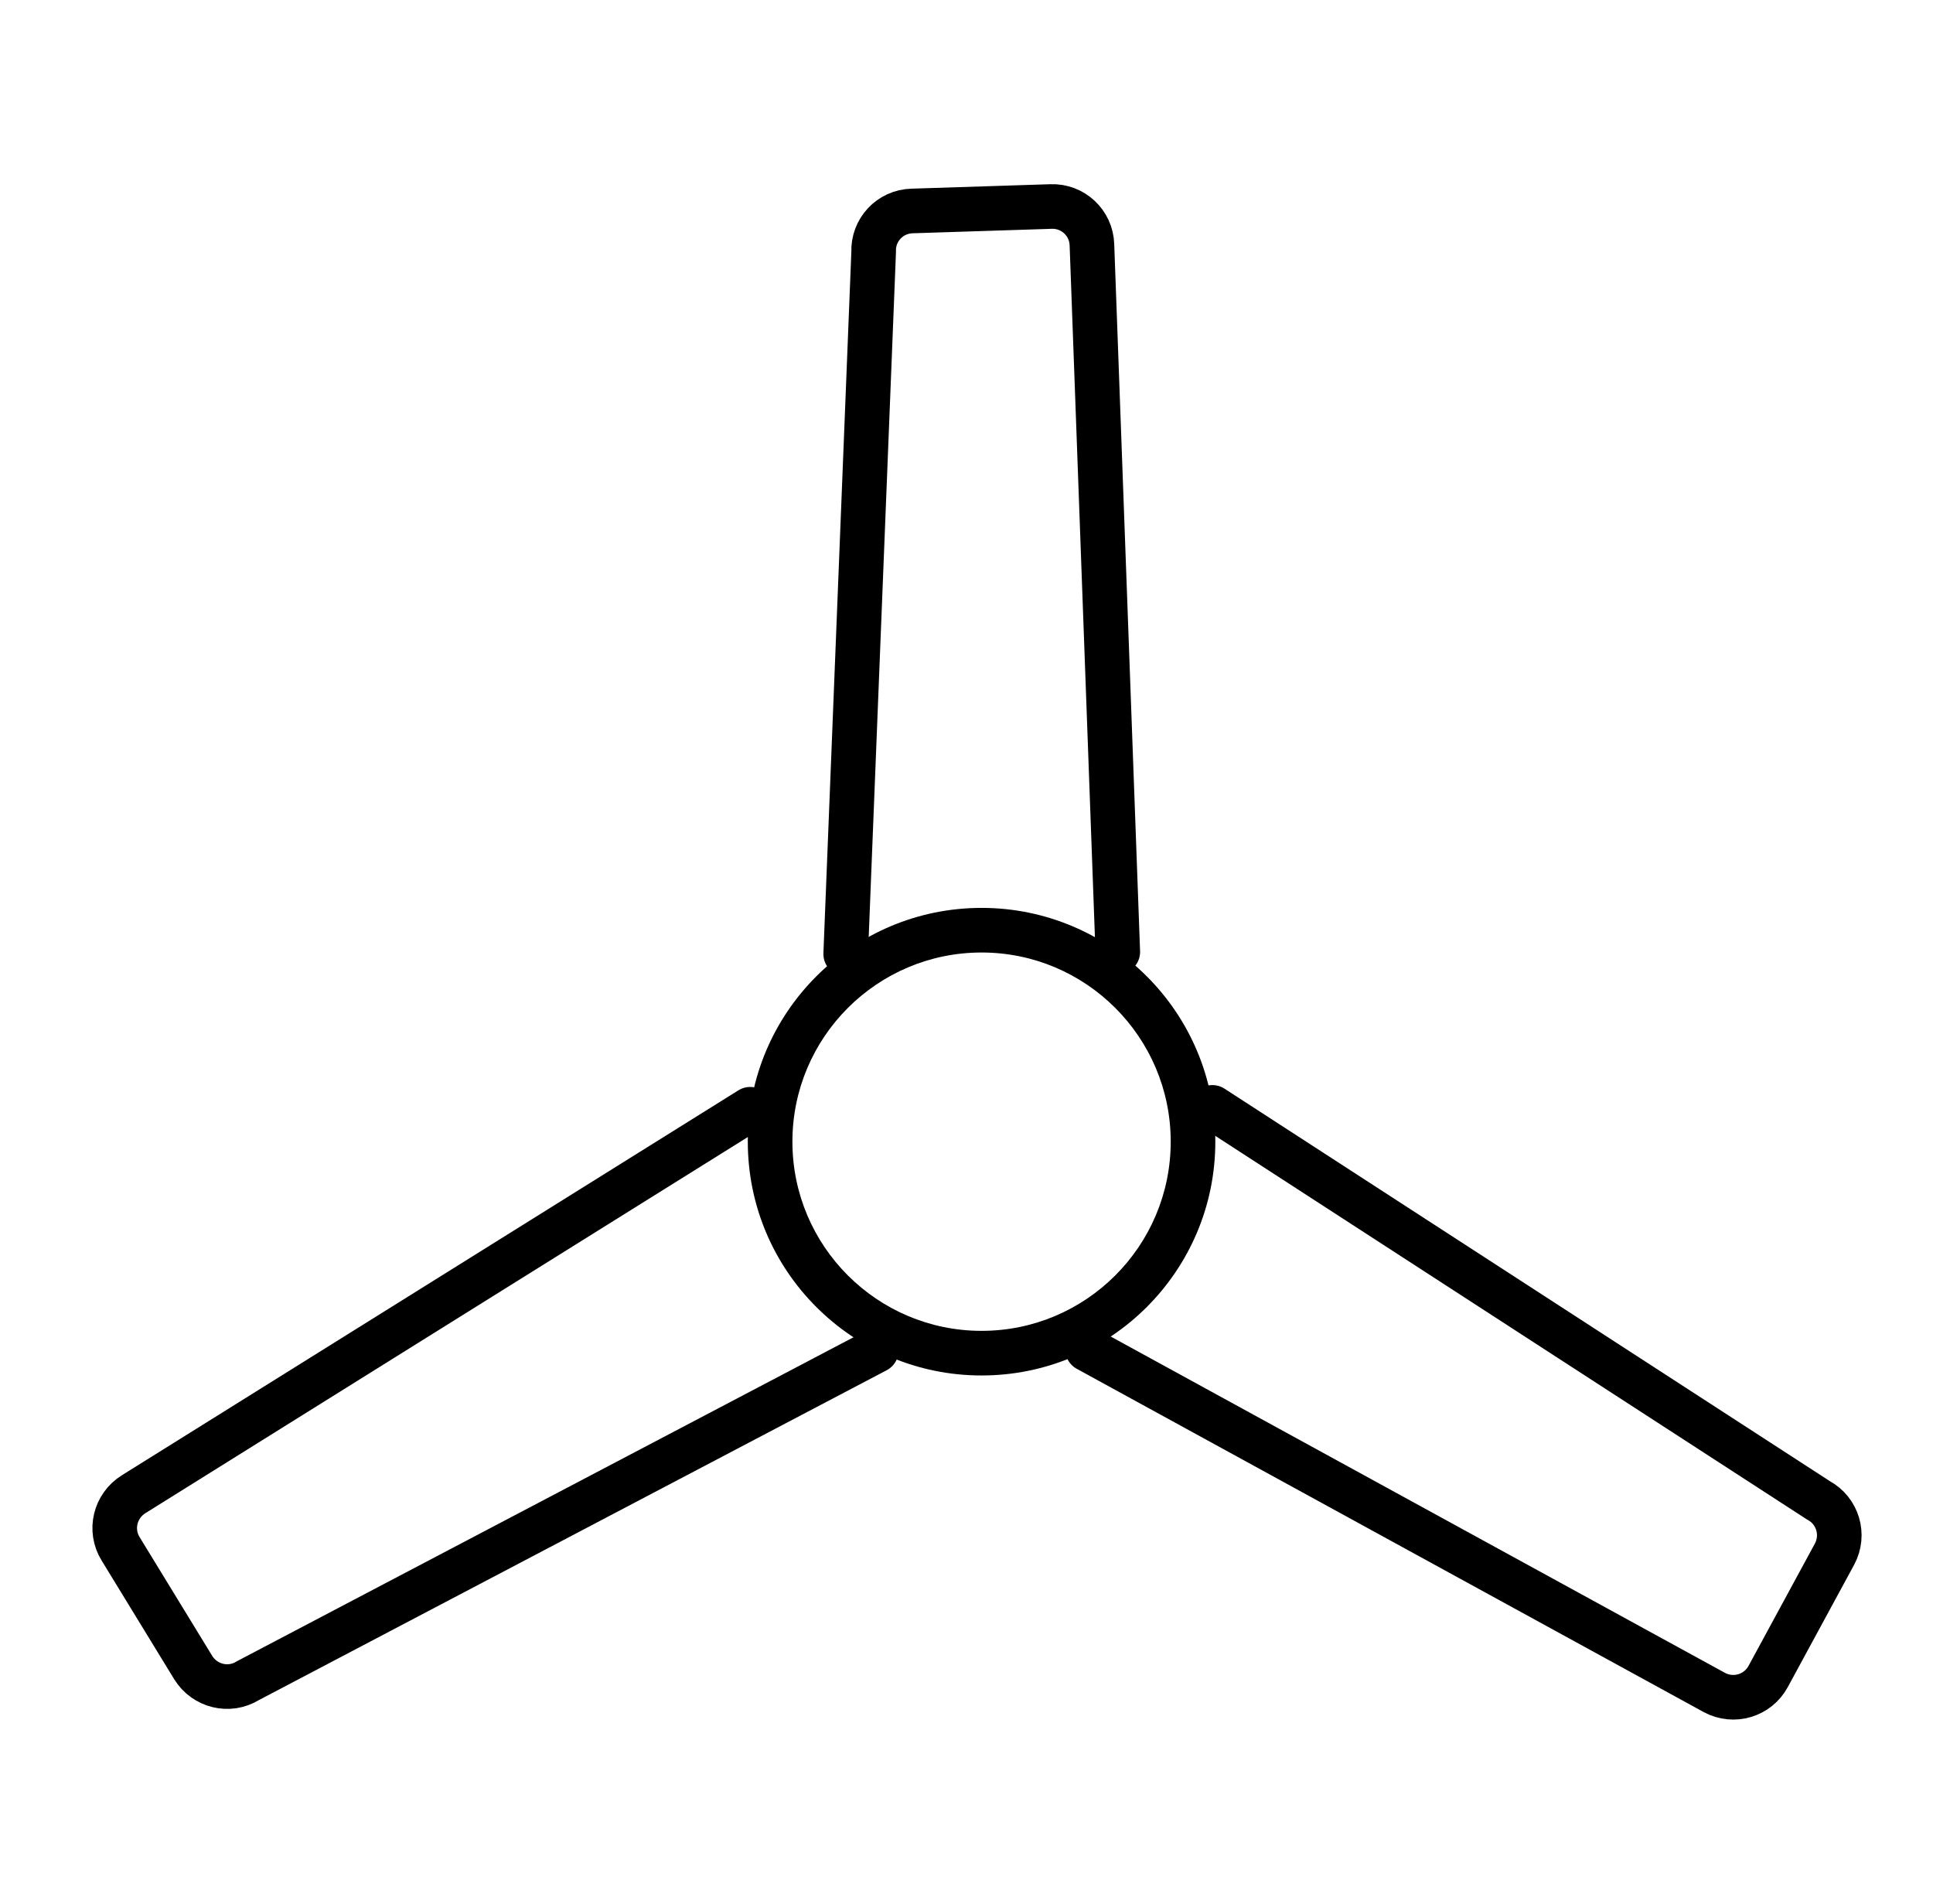 <svg width="65" height="64" viewBox="0 0 65 64" fill="none" xmlns="http://www.w3.org/2000/svg">
<g clip-path="url(#clip0_57_40294)">
<path d="M37.587 32.002L36.718 8.233C36.697 7.493 36.078 6.913 35.337 6.943L30.668 7.093C29.927 7.113 29.348 7.733 29.378 8.473L28.438 32.072" stroke="black" stroke-width="1.5" stroke-miterlimit="10" stroke-linecap="round"/>
<path d="M25.227 37.293L4.497 50.233C3.867 50.623 3.667 51.443 4.057 52.073L6.497 56.063C6.887 56.693 7.707 56.893 8.337 56.503L29.467 45.403" stroke="black" stroke-width="1.5" stroke-miterlimit="10" stroke-linecap="round"/>
<path d="M36.568 45.361L57.648 56.901C58.298 57.251 59.108 57.011 59.458 56.361L61.688 52.251C62.038 51.6 61.798 50.791 61.148 50.441L40.768 37.23" stroke="black" stroke-width="1.5" stroke-miterlimit="10" stroke-linecap="round"/>
<path d="M33.007 32.023C36.517 32.023 39.367 34.873 39.367 38.383C39.367 41.893 36.517 44.743 33.007 44.743C29.497 44.743 26.646 41.893 26.646 38.383C26.646 34.873 29.497 32.023 33.007 32.023ZM33.007 30.523C28.666 30.523 25.146 34.043 25.146 38.383C25.146 42.723 28.666 46.243 33.007 46.243C37.346 46.243 40.867 42.723 40.867 38.383C40.867 34.043 37.346 30.523 33.007 30.523Z" fill="black"/>
</g>
<defs>
<clipPath id="clip0_57_40294">
<rect width="59.5" height="51.62" fill="white" transform="translate(3.107 6.191)"/>
</clipPath>
</defs>
</svg>
